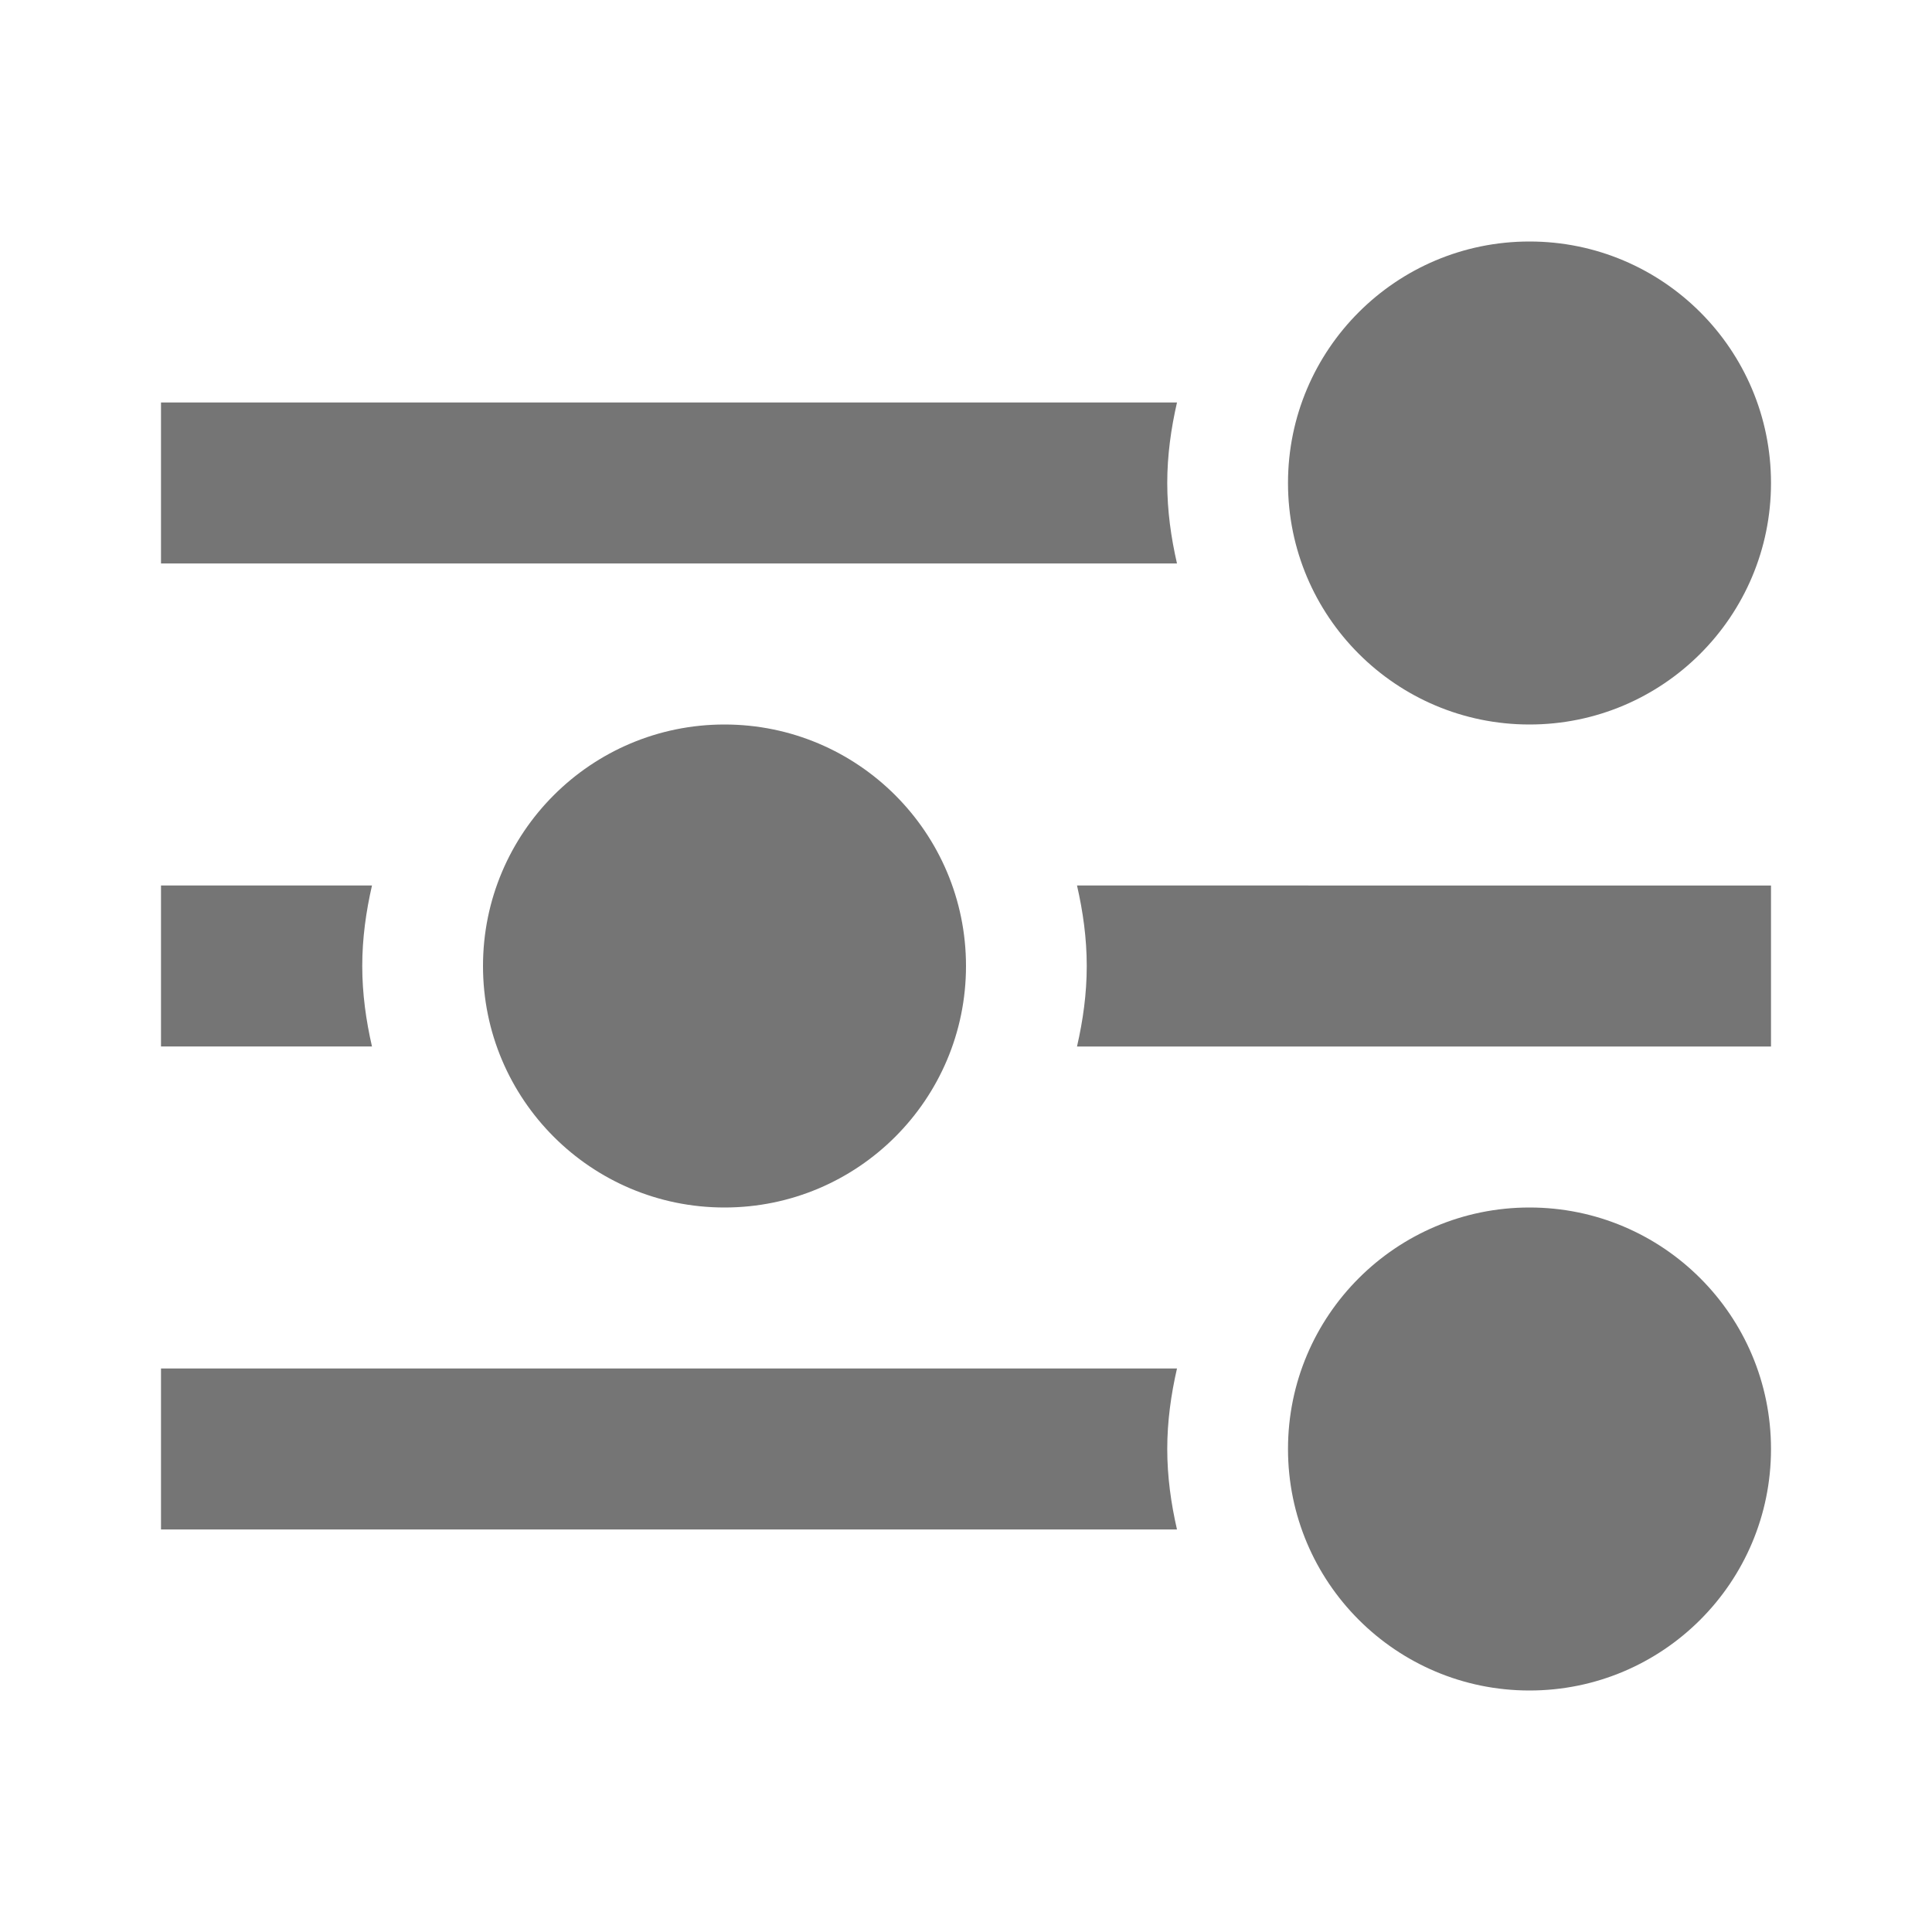 <?xml version="1.0" encoding="utf-8"?>
<!-- Generator: Adobe Illustrator 16.0.0, SVG Export Plug-In . SVG Version: 6.00 Build 0)  -->
<!DOCTYPE svg PUBLIC "-//W3C//DTD SVG 1.1//EN" "http://www.w3.org/Graphics/SVG/1.1/DTD/svg11.dtd">
<svg version="1.1" xmlns="http://www.w3.org/2000/svg" xmlns:xlink="http://www.w3.org/1999/xlink" x="0px" y="0px" width="24px"
	 height="24px" viewBox="0 0 24 24" enable-background="new 0 0 24 24" xml:space="preserve">
<g id="Frames-24px">
	<rect fill="none" width="24" height="24"/>
</g>
<g id="Solid">
	<path fill="#757575" d="M14.5,6c0-0.345,0.047-0.677,0.121-1H2v2h12.621C14.547,6.677,14.5,6.345,14.5,6z"/>
	<path fill="#757575" d="M14.5,18c0-0.345,0.047-0.677,0.121-1H2v2h12.621C14.547,18.677,14.5,18.345,14.5,18z"/>
	<g>
		<path fill="#757575" d="M4.5,12c0-0.345,0.047-0.677,0.121-1H2v2h2.621C4.547,12.677,4.5,12.345,4.5,12z"/>
		<path fill="#757575" d="M13.379,11c0.074,0.323,0.121,0.655,0.121,1s-0.047,0.677-0.121,1H22v-2H13.379z"/>
	</g>
	<circle fill="#757575" cx="19" cy="6" r="3"/>
	<circle fill="#757575" cx="9" cy="12" r="3"/>
	<circle fill="#757575" cx="19" cy="18" r="3"/>
</g>
</svg>
